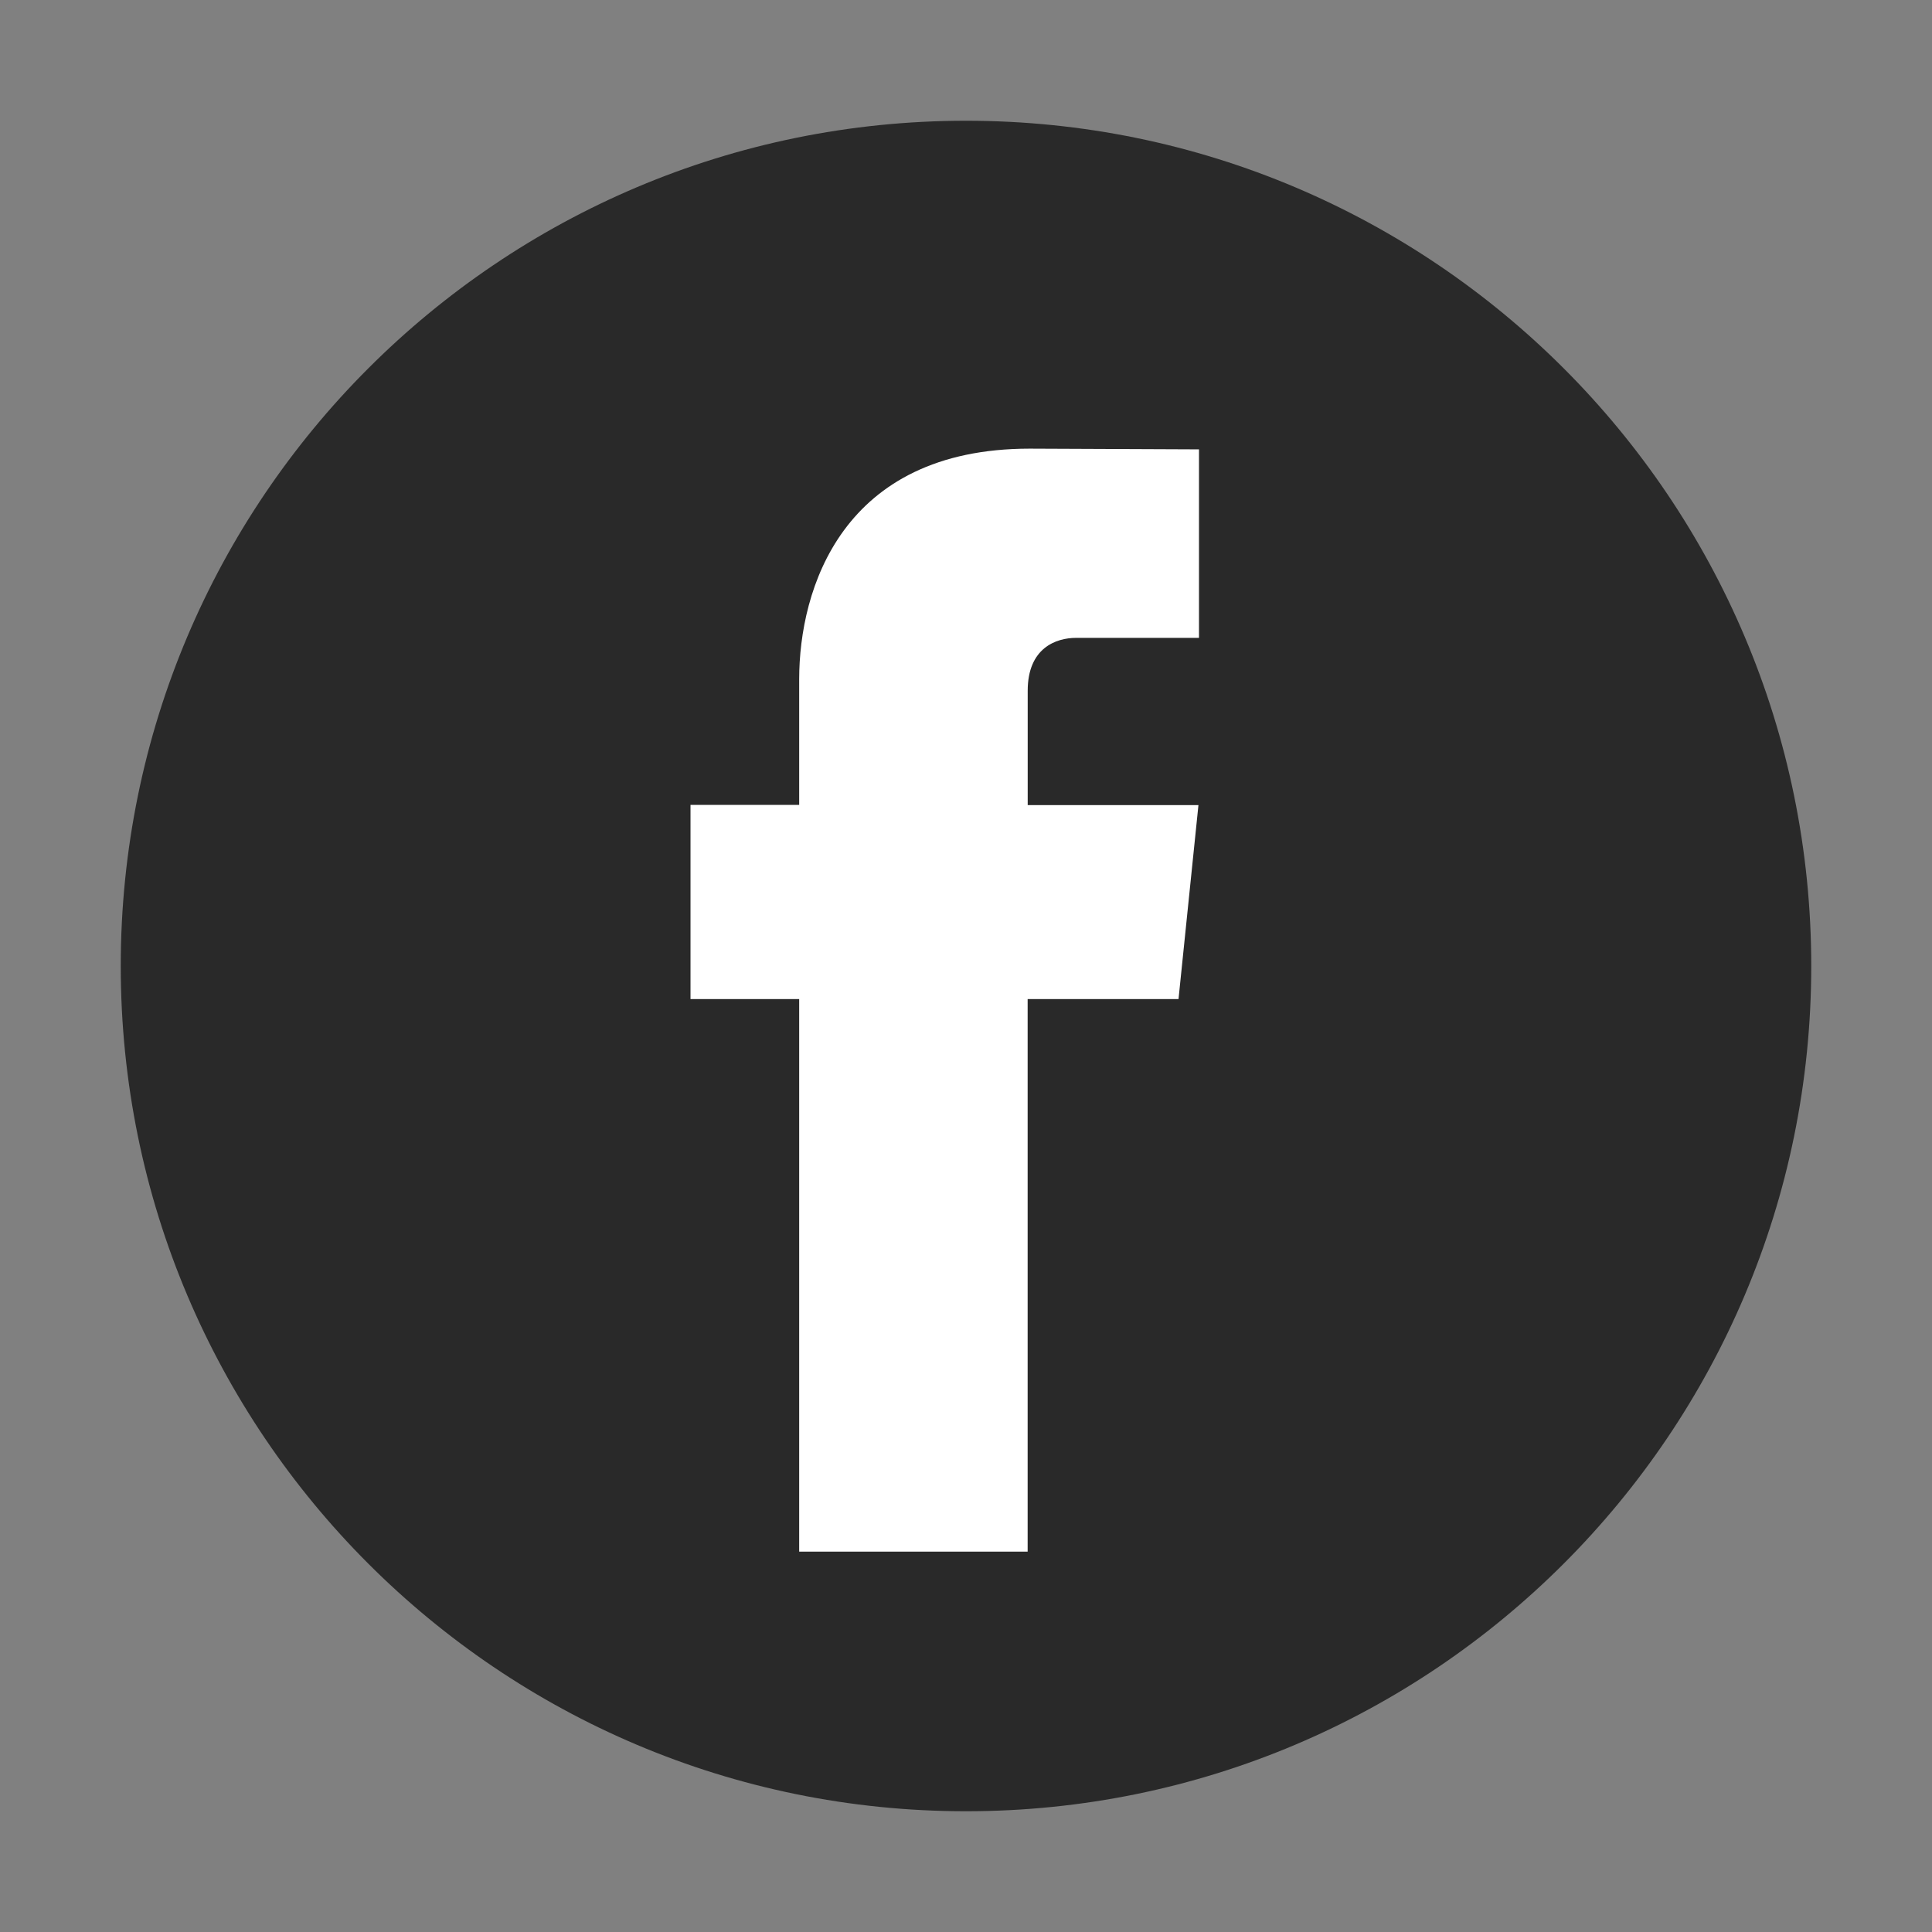 <svg width="32" height="32" viewBox="0 0 32 32" fill="none" xmlns="http://www.w3.org/2000/svg">
<rect x="0" y="0" width="32" height="32" fill="#808080" stroke="none"/>
<g id="Property 1=G900">
<g id="facebook">
<path d="M16 30C23.732 30 30 23.732 30 16C30 8.268 23.732 2 16 2C8.268 2 2 8.268 2 16C2 23.732 8.268 30 16 30Z" fill="#292929"/>
<path d="M19.52 16.548H17.021V25.7H13.237V16.548H11.437V13.332H13.237V11.25C13.237 9.762 13.944 7.431 17.055 7.431L19.859 7.443V10.565H17.825C17.491 10.565 17.022 10.732 17.022 11.442V13.335H19.85L19.52 16.548Z" fill="white"/>
</g>
</g>
</svg>
